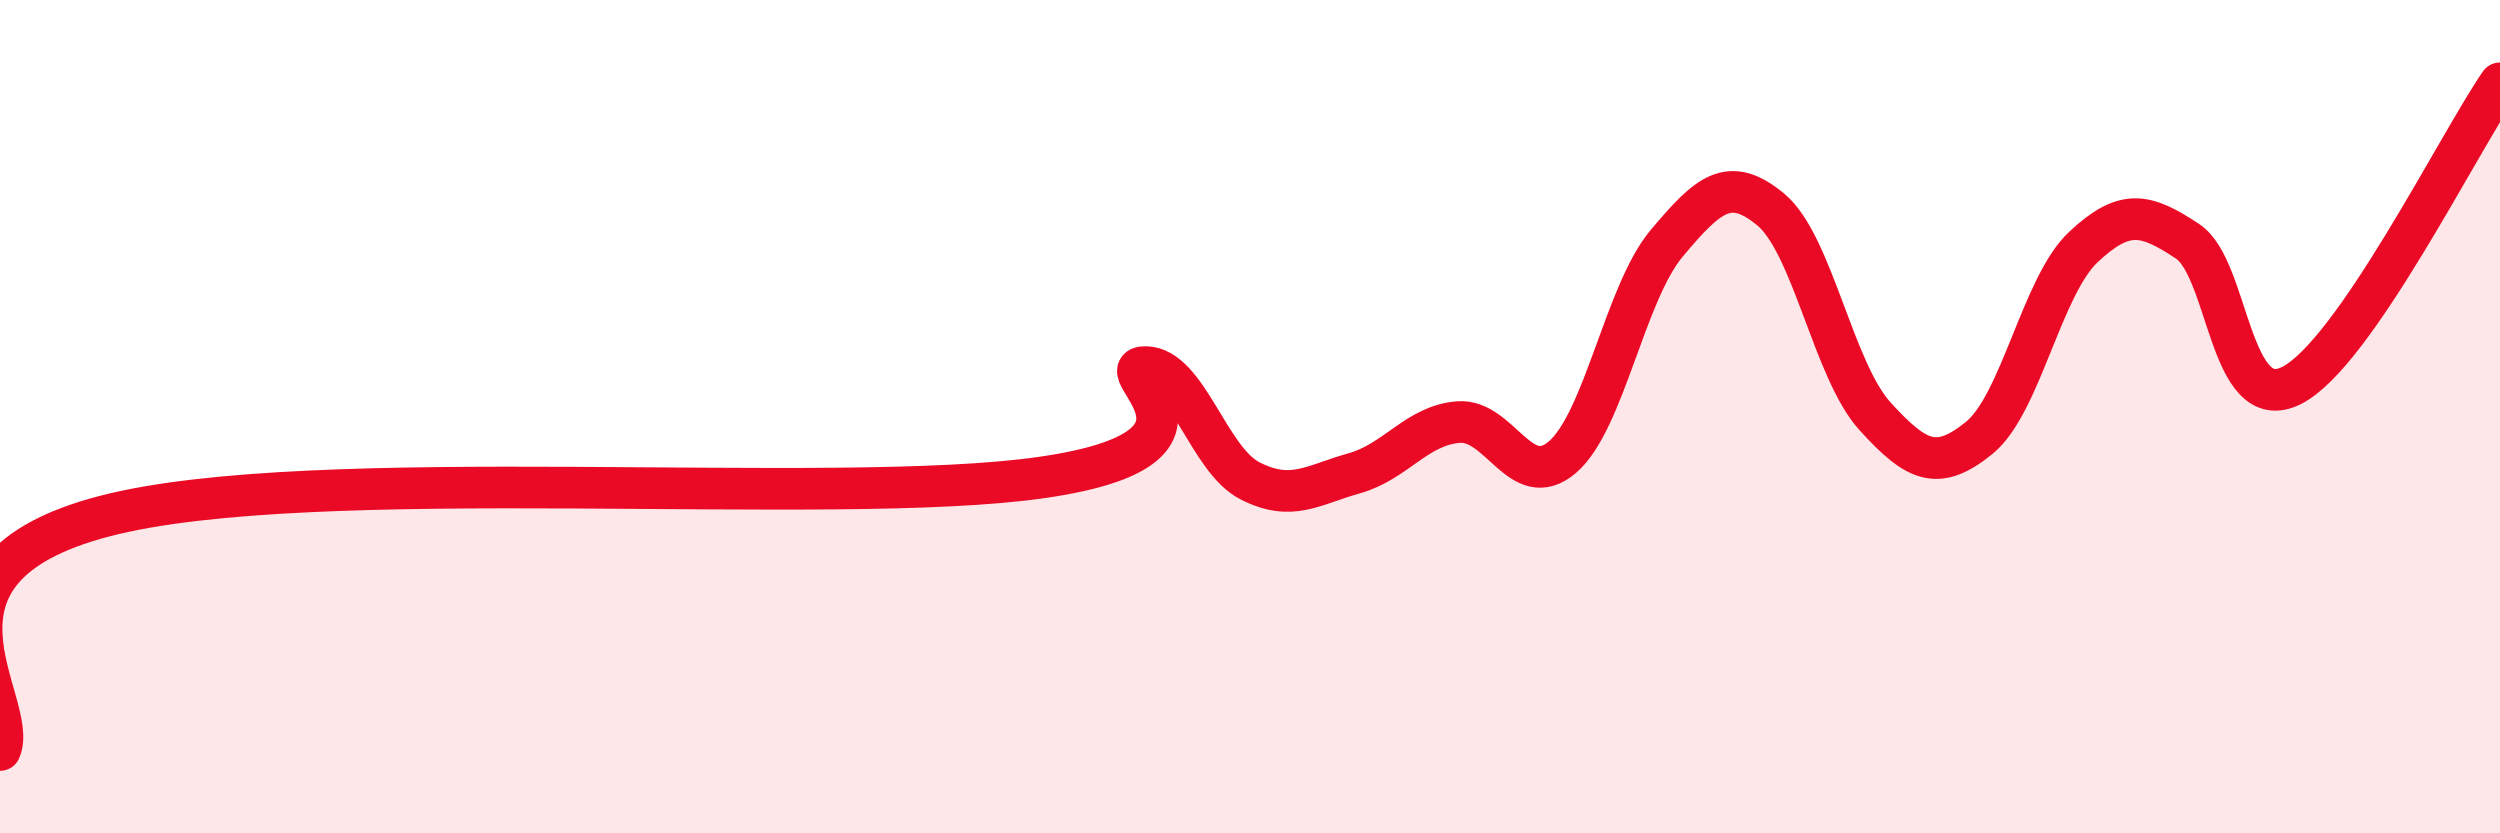 
    <svg width="60" height="20" viewBox="0 0 60 20" xmlns="http://www.w3.org/2000/svg">
      <path
        d="M 0,18 C 0.5,16.88 -2.5,13.7 2.5,12.39 C 7.5,11.08 20,12.18 25,11.46 C 30,10.74 26.5,8.79 27.5,8.81 C 28.5,8.83 29,11.03 30,11.54 C 31,12.05 31.5,11.64 32.5,11.36 C 33.5,11.08 34,10.21 35,10.13 C 36,10.05 36.5,11.83 37.5,10.97 C 38.5,10.11 39,7.03 40,5.84 C 41,4.65 41.5,4.2 42.5,5.03 C 43.5,5.86 44,8.89 45,9.99 C 46,11.09 46.5,11.32 47.5,10.51 C 48.5,9.7 49,6.87 50,5.93 C 51,4.99 51.5,5.13 52.5,5.79 C 53.5,6.45 53.5,10.01 55,9.25 C 56.5,8.49 59,3.45 60,2L60 20L0 20Z"
        fill="#EB0A25"
        opacity="0.1"
        stroke-linecap="round"
        stroke-linejoin="round"
      />
      <path
        d="M 0,18 C 0.5,16.88 -2.5,13.7 2.5,12.39 C 7.5,11.08 20,12.18 25,11.46 C 30,10.74 26.5,8.79 27.5,8.81 C 28.5,8.83 29,11.03 30,11.54 C 31,12.05 31.5,11.64 32.5,11.36 C 33.5,11.08 34,10.21 35,10.13 C 36,10.05 36.5,11.83 37.5,10.97 C 38.5,10.11 39,7.03 40,5.84 C 41,4.65 41.5,4.2 42.5,5.03 C 43.5,5.86 44,8.89 45,9.99 C 46,11.09 46.5,11.32 47.5,10.51 C 48.5,9.7 49,6.87 50,5.93 C 51,4.99 51.5,5.13 52.5,5.79 C 53.5,6.45 53.5,10.01 55,9.25 C 56.5,8.49 59,3.45 60,2"
        stroke="#EB0A25"
        stroke-width="1"
        fill="none"
        stroke-linecap="round"
        stroke-linejoin="round"
      />
    </svg>
  